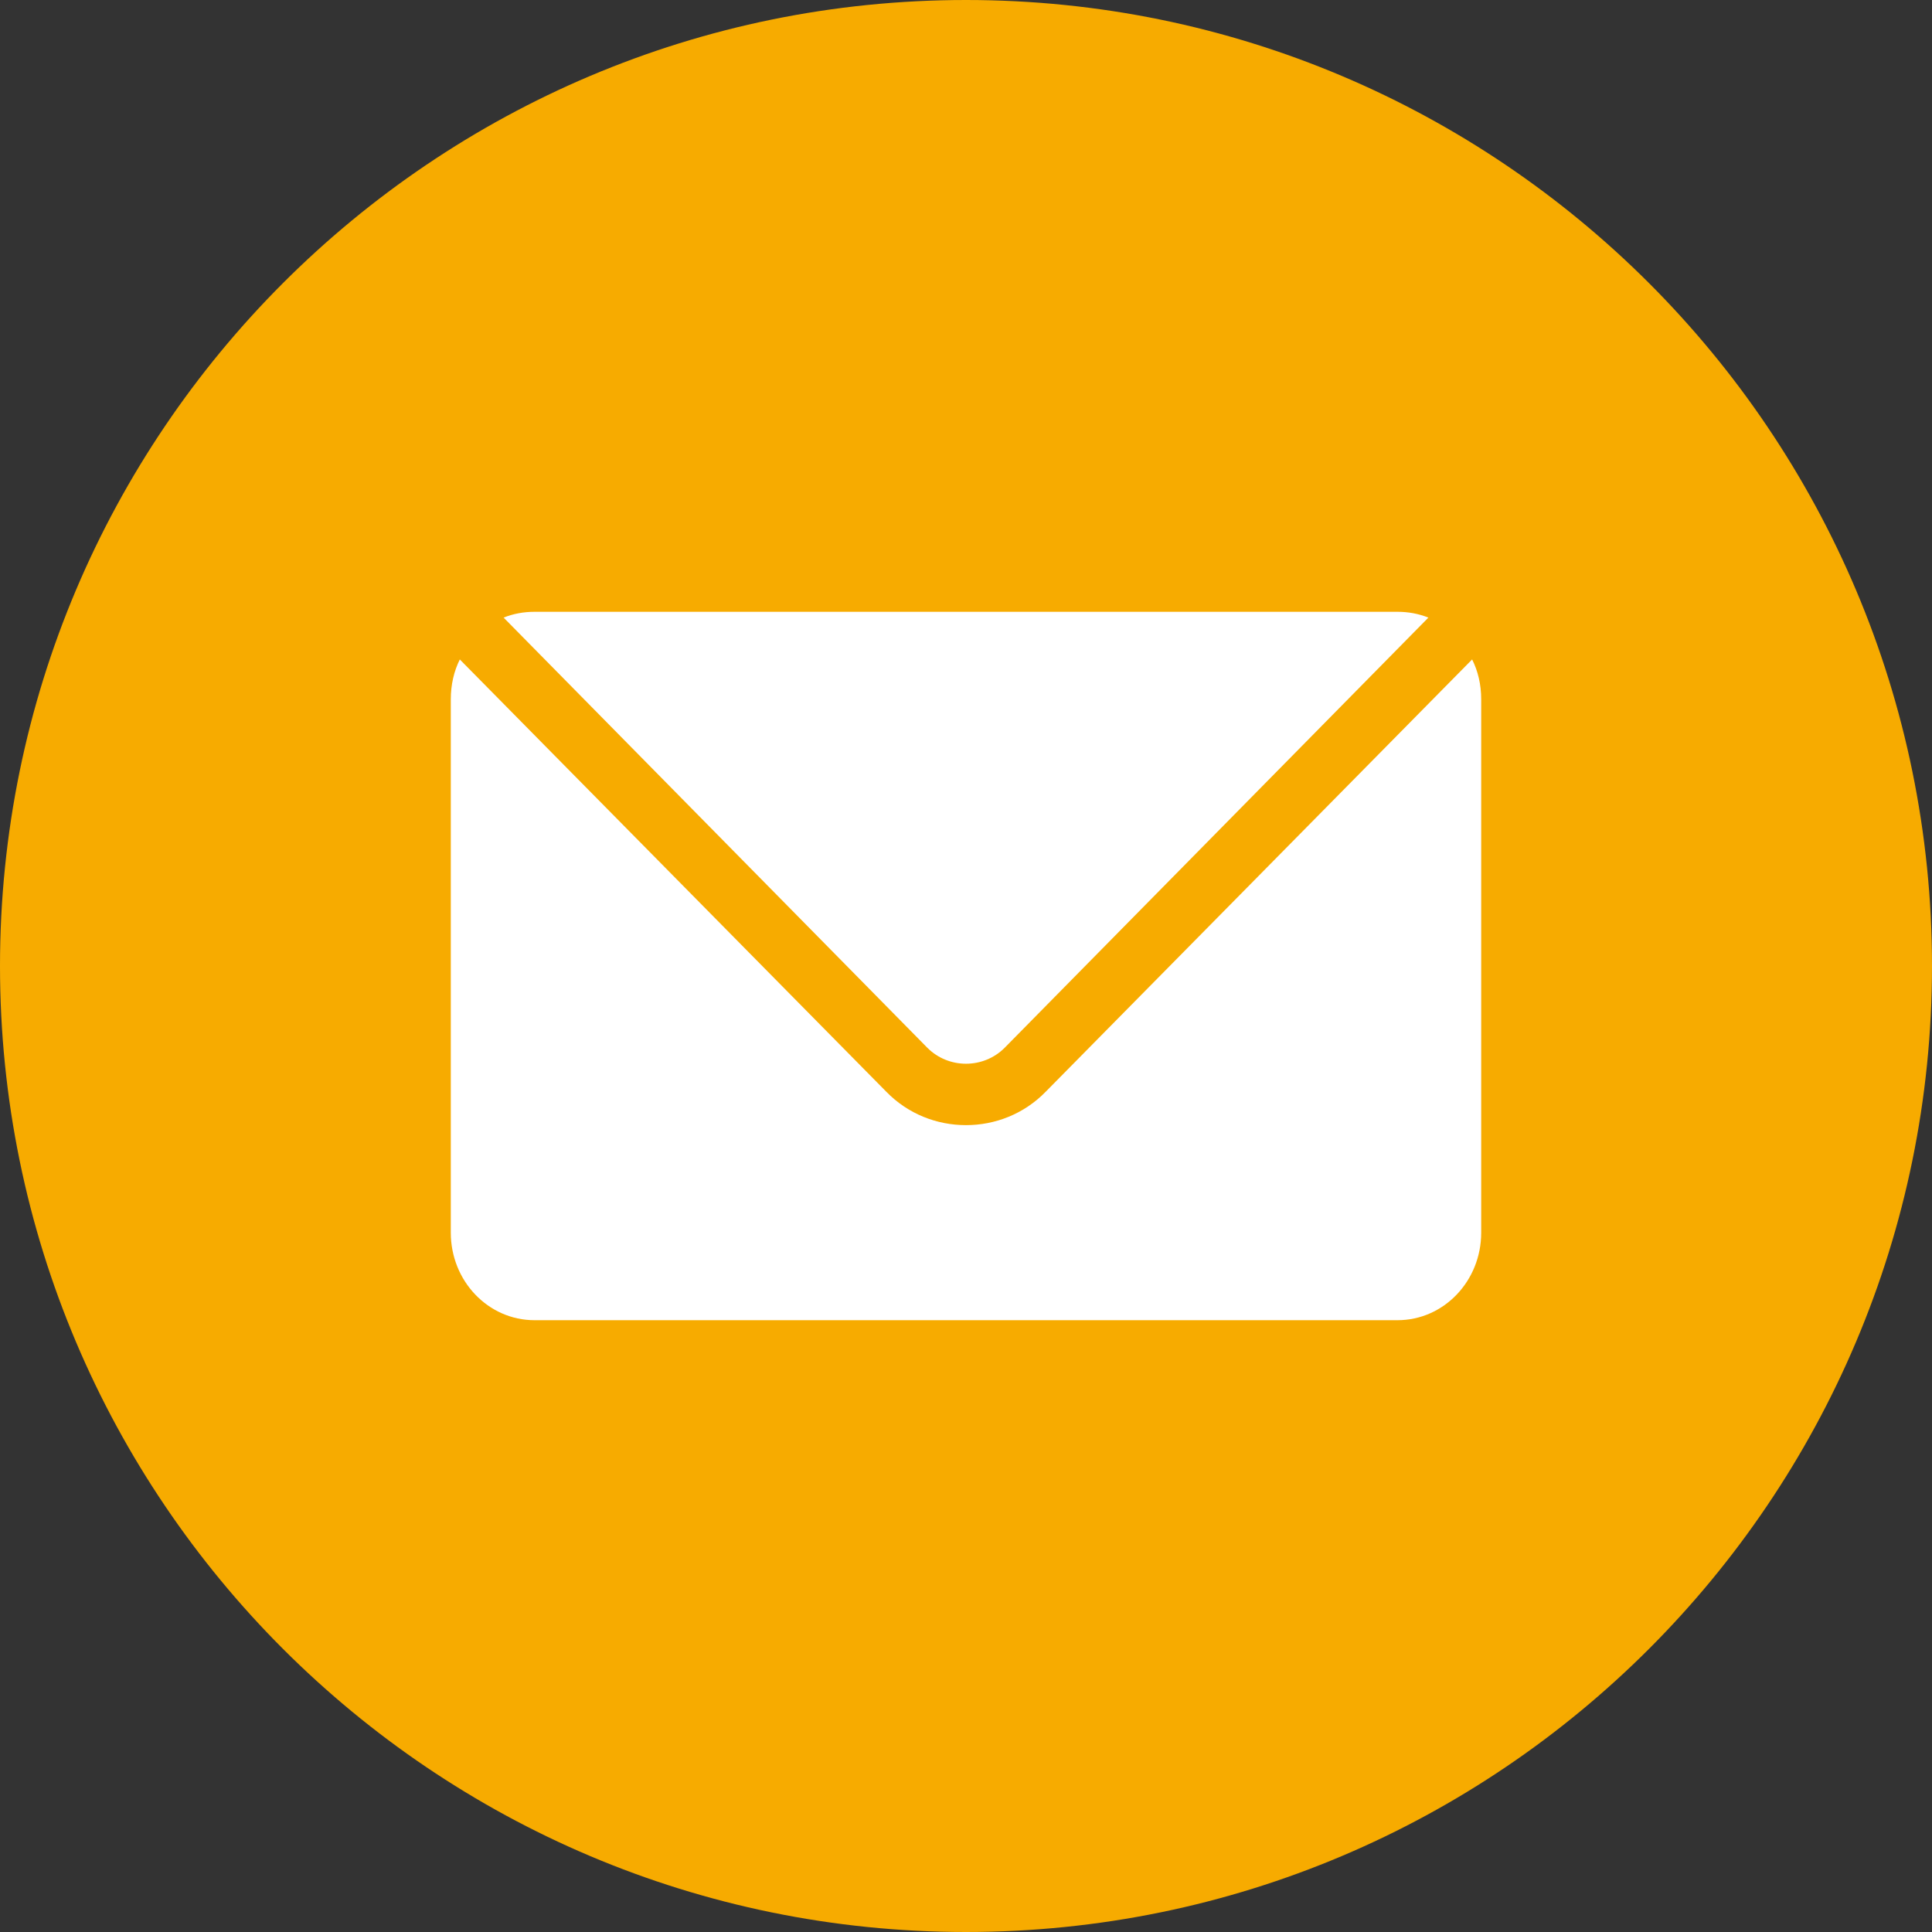 <?xml version="1.0" encoding="utf-8"?>
<!-- Generator: Adobe Illustrator 15.0.0, SVG Export Plug-In  -->
<!DOCTYPE svg PUBLIC "-//W3C//DTD SVG 1.1//EN" "http://www.w3.org/Graphics/SVG/1.1/DTD/svg11.dtd">
<svg version="1.1"
	 xmlns="http://www.w3.org/2000/svg" xmlns:xlink="http://www.w3.org/1999/xlink" xmlns:a="http://ns.adobe.com/AdobeSVGViewerExtensions/3.0/"
	 x="0px" y="0px" width="30px" height="30px" viewBox="0 0 30 30" enable-background="new 0 0 30 30" xml:space="preserve">
<rect x="0" y="0" width="30" height="30" fill="#333333" stroke="none"/>
<defs>
</defs>
<path fill-rule="evenodd" clip-rule="evenodd" fill="#F7AB00" d="M0,15C0,6.72,6.72,0,15,0c8.279,0,15,6.72,15,15
	c0,8.279-6.721,15-15,15C6.72,30,0,23.279,0,15z"/>
<path fill="#FFFFFF" d="M15.6,16.27l6.58-6.68C22.029,9.53,21.87,9.5,21.7,9.5H8.3c-0.17,0-0.33,0.03-0.48,0.09l6.58,6.68
	C14.73,16.6,15.27,16.6,15.6,16.27z"/>
<path fill="#FFFFFF" d="M16.24,16.95c-0.34,0.35-0.79,0.521-1.24,0.521s-0.9-0.171-1.24-0.521l-6.62-6.71
	C7.05,10.42,7,10.63,7,10.86v8.281c0,0.75,0.58,1.359,1.3,1.359h13.4c0.72,0,1.3-0.609,1.3-1.359V10.86c0-0.23-0.05-0.44-0.141-0.62
	L16.24,16.95z"/>
</svg>
